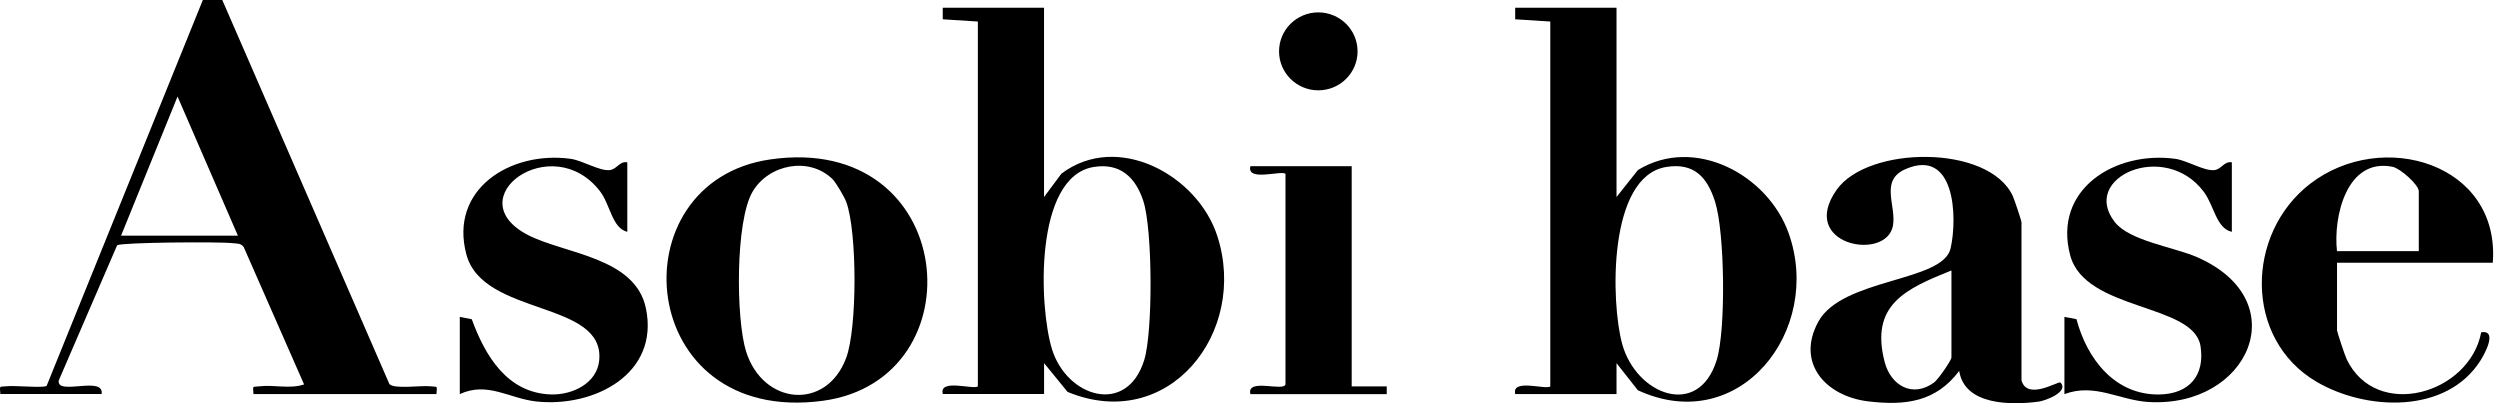<svg xmlns="http://www.w3.org/2000/svg" width="372" height="60"><path d="m33.075 0 24.86 57.128c.641.83 4.808.182 6.155.357 1.057.131.94-.196.86 1.151H37.715c-.08-1.347-.197-1.02.86-1.15 2.156-.27 4.56.436 6.672-.285l-8.974-20.417c-.423-.64-1.071-.524-1.712-.604-1.843-.226-16.396-.124-17.132.313l-8.69 20.125c-.364 2.324 6.796-.779 6.381 2.01H.05c-.08-1.347-.197-1.019.859-1.15 1.224-.153 5.616.299 6.031-.066L30.183 0h2.9-.008ZM35.4 35.065l-8.982-20.7-8.405 20.7h17.387ZM155.351 1.15v28.168l2.586-3.474c8.333-6.301 20.242.204 23.185 9.236 4.684 14.371-7.255 29.449-22.267 23.236l-3.496-4.283v4.596h-15.07c-.605-2.367 4.64-.576 5.215-1.144V3.205l-5.223-.335V1.15h15.07Zm7.394 23.696c-8.887 1.45-8.158 20.868-6.199 27.147 2.222 7.11 11.123 9.9 13.709 1.595 1.318-4.232 1.252-19.477-.132-23.687-1.15-3.511-3.445-5.696-7.378-5.055Z" /><path d="M114.648 23.717c27.927-4 31.118 32.756 7.816 35.917-27.963 3.788-30.957-32.603-7.815-35.917Zm9.215 2.92c-3.511-3.394-9.506-2.17-11.888 1.902-2.564 4.385-2.476 18.953-.954 23.775 2.52 7.968 11.917 8.85 14.881.968 1.668-4.42 1.654-18.77.022-23.228-.27-.729-1.537-2.906-2.061-3.416Z" /><path d="M93.343 24.146v10.351c-2.28-.56-2.52-4.028-4.057-6.031-7.139-9.287-21.386 1.07-10.65 6.541 5.449 2.775 15.872 3.27 17.467 10.831 2.076 9.805-7.713 14.838-16.323 13.898-3.992-.437-7.255-3.008-11.363-1.092V47.15l1.785.356c1.974 5.405 5.266 11.014 11.836 11.189 3.118.08 6.796-1.64 7.124-5.07.867-8.981-17.307-6.505-19.769-15.777-2.579-9.71 6.585-15.428 15.493-14.219 1.785.24 4.312 1.843 5.827 1.683 1.1-.116 1.457-1.37 2.63-1.158v-.007ZM240.538 1.15v28.168l3.19-4.02c8.428-5.158 19.318.706 22.413 9.374 5.172 14.466-7.306 30.396-22.427 23.396l-3.176-4.028v4.596h-15.07c-.605-2.367 4.64-.575 5.215-1.143V3.205l-5.223-.335V1.15h15.078Zm7.393 23.696c-8.682 1.413-8.26 20.118-6.548 26.346 2.068 7.524 11.326 11.18 14.058 2.396 1.398-4.501 1.209-19.033-.24-23.578-1.151-3.62-3.11-5.842-7.27-5.164ZM300.806 56.626c.866 3.03 5.528.014 5.79.291 1.333 1.406-2.294 2.717-3.22 2.841-4.13.554-11.042.568-11.85-4.567-3.453 4.603-7.983 5.2-13.548 4.53-6.257-.75-10.78-5.666-7.423-11.836 3.562-6.541 18.56-5.886 19.696-10.933 1.049-4.647.656-14.969-6.687-11.8-3.947 1.704-1.325 5.492-1.9 8.464-1.028 5.353-14.197 2.819-8.348-5.405 4.647-6.534 22.61-6.752 26.186.954.218.474 1.296 3.686 1.296 3.89v23.57h.008Zm-10.431-16.382c-6.818 2.739-12.135 5.099-9.943 13.6.91 3.517 4.138 5.411 7.35 3.08.612-.444 2.593-3.314 2.593-3.744V40.244ZM370.929 39.093H347.75v10.06c0 .225 1.202 3.838 1.442 4.319 4.443 9.178 18.312 5.113 20.01-4.035 2.498-.372.502 3.255-.11 4.21-5.062 8.005-17.037 7.488-24.416 3.146-10.788-6.351-10.547-22.026-.932-29.442 10.714-8.267 28.298-3.037 27.183 11.735v.007Zm-11.014-1.726v-8.908c0-.955-2.746-3.41-3.904-3.642-6.854-1.37-8.843 7.488-8.267 12.55h12.171Z" /><path d="M332.098 24.146v10.351c-2.331-.524-2.593-3.824-4.16-5.936-5.768-7.765-18.508-2.164-13.235 4.508 2.193 2.776 8.814 3.715 12.172 5.172 14.932 6.497 7.677 22.544-7.255 21.568-4.283-.277-7.961-2.848-12.434-1.165V47.149l1.792.343c1.56 5.893 5.718 11.356 12.405 11.203 4.385-.102 6.738-2.841 6.053-7.197-1.005-6.403-17.19-5.172-19.397-13.526-2.586-9.798 6.672-15.552 15.616-14.343 1.785.24 4.313 1.843 5.828 1.683 1.1-.117 1.456-1.37 2.63-1.158l-.015-.008ZM201.131 24.722v32.77h5.216v1.151H186.06c-.612-2.469 5.048-.29 5.222-1.478V25.873c-.582-.576-5.827 1.216-5.222-1.144h15.063l.007-.007Z" /><ellipse cx="196.164" cy="7.641" rx="5.842" ry="5.798" /></svg>